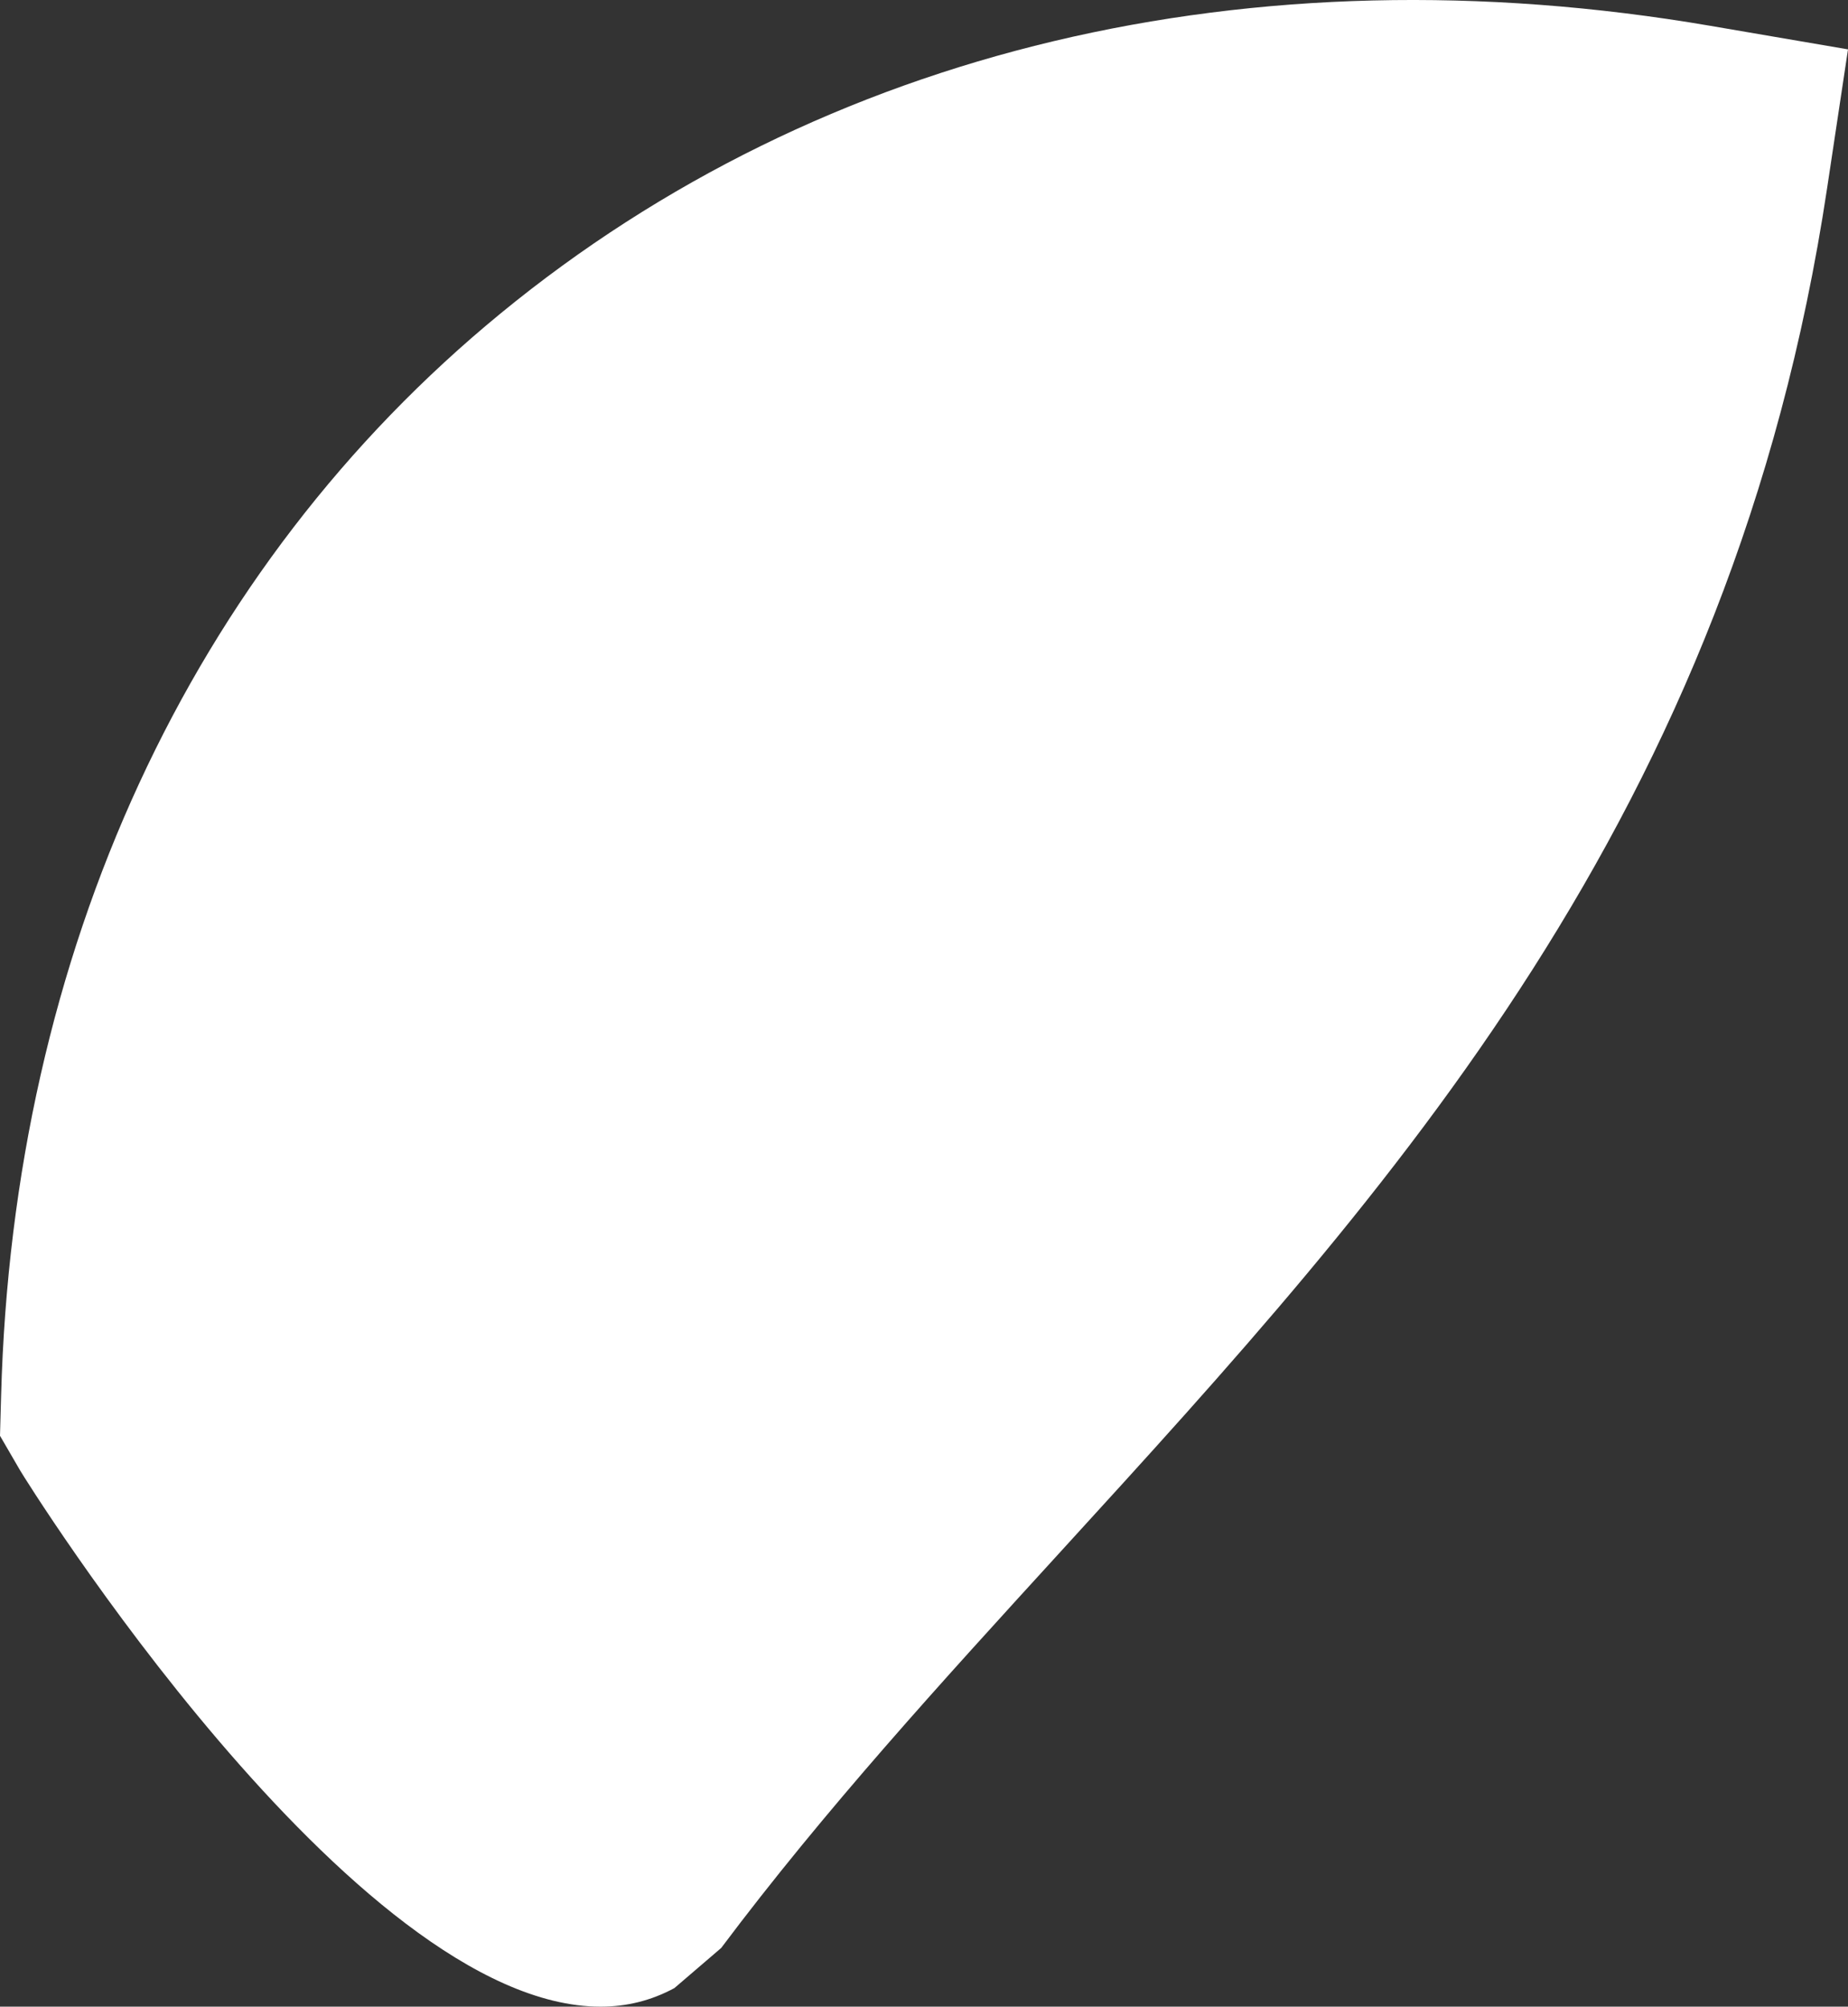 <?xml version="1.0" encoding="UTF-8"?> <svg xmlns="http://www.w3.org/2000/svg" id="Calque_2" viewBox="0 0 481.53 522.66"><rect x="0" y="0" width="481.53" height="522.66" fill="#333333" stroke="none"/><defs><style>.cls-1{fill-rule:evenodd;}.cls-1,.cls-2{fill:#fff;stroke-width:0px;}</style></defs><g id="Calque_1-2"><path class="cls-1" d="m439.34,43.34c-31.45,209.61-177.86,304.06-281.12,441.76-20.03,10.74-102.38-88.44-120.77-120.58C43.55,139.15,224.12,6.48,439.34,43.34Z"></path><path class="cls-2" d="m156.48,522.66c-64.45,0-150.38-138.09-151.25-139.69l-5.23-9,.29-10.45C3.39,248.02,49.64,147.91,130.45,81.63,214.25,12.87,325.93-13.74,445.63,6.72l35.9,6.14-5.42,36c-24.58,163.59-113.51,260.9-199.45,354.96-31.64,34.64-61.64,67.45-88.74,103.55l-12.19,10.45c-6.1,3.29-12.48,4.84-19.26,4.84Zm-81.38-168.04c16.45,24.63,50.22,64.21,72.19,84.05,24.1-29.76,49.64-57.72,74.51-84.97,74.51-81.58,145.35-159.04,173.61-278.36-83.42-5.66-159.58,16.02-217.83,63.77-61.35,50.37-97.55,126.58-102.48,215.51Z"></path></g></svg> 